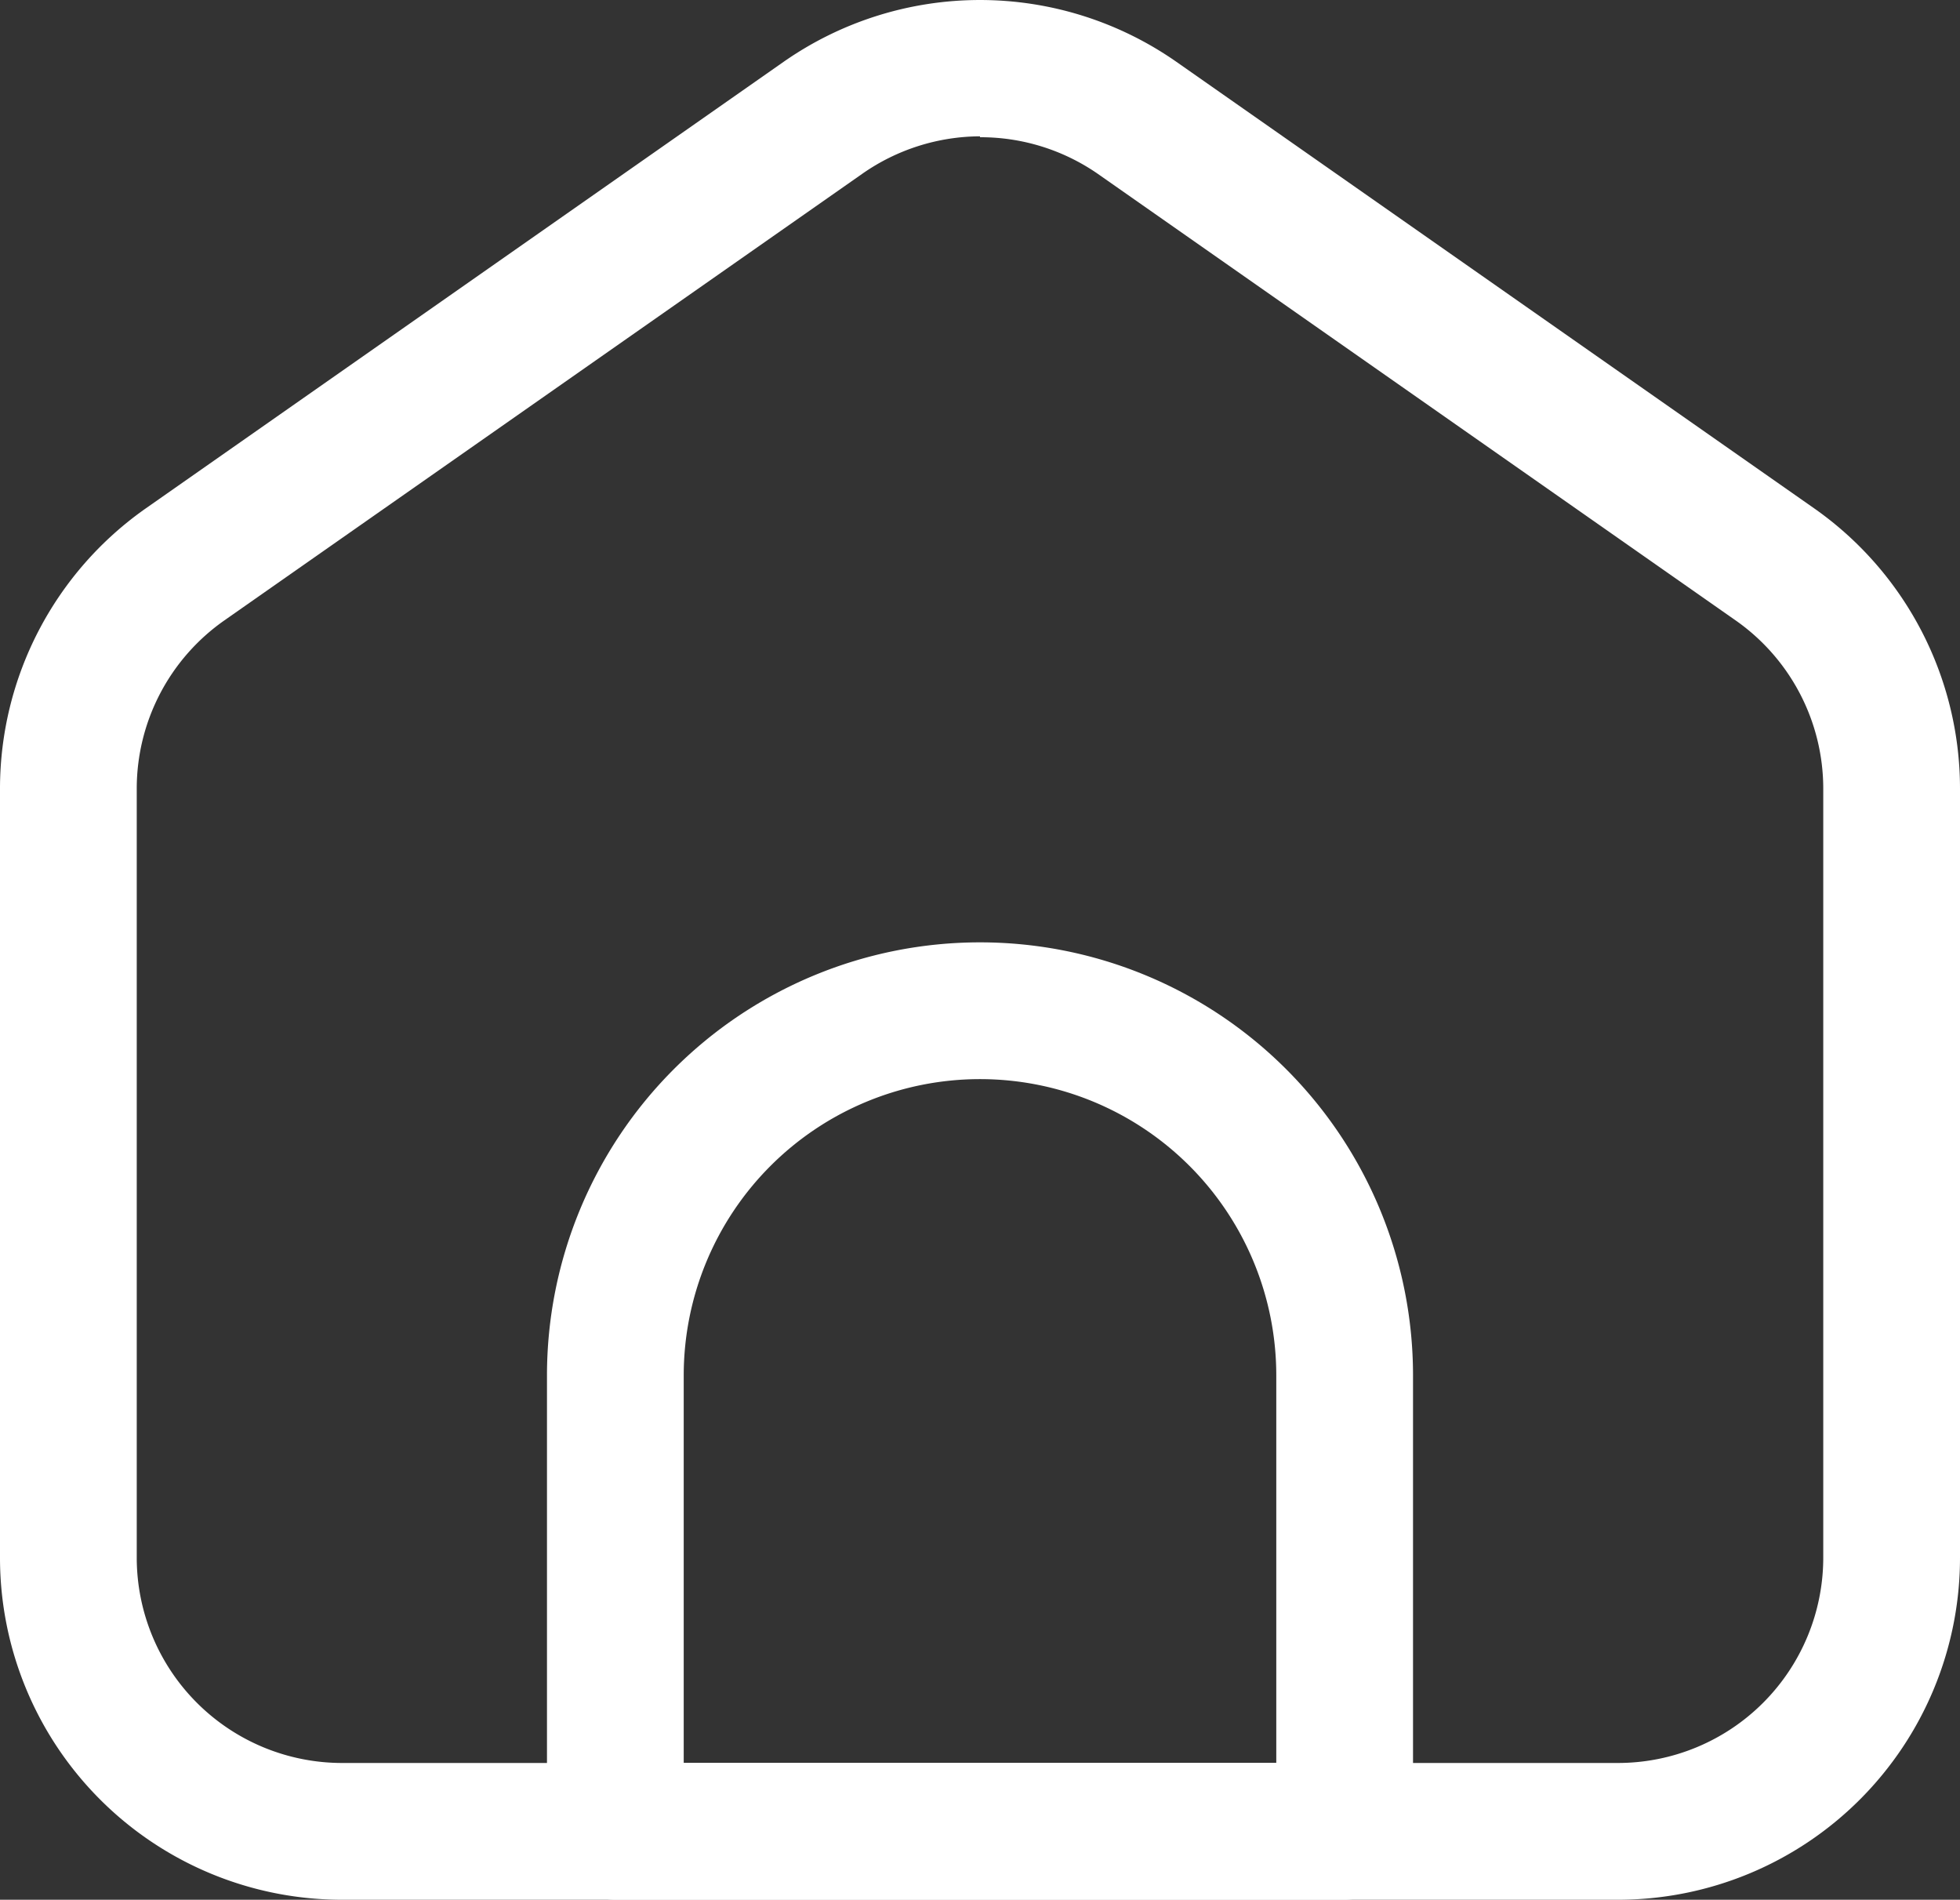 <svg viewBox="0 0 21.5 20.835" height="20.835" width="21.5" xmlns="http://www.w3.org/2000/svg">
  <rect x="0" y="0" width="21.5" height="20.835" fill="#333333" stroke="none"/>
  <g transform="translate(-1.25 -1.585)" id="home">
    <path fill="#fff" d="M19,22.42H5a3.751,3.751,0,0,1-3.75-3.75V10.23a3.756,3.756,0,0,1,1.6-3.07l7-4.9a3.762,3.762,0,0,1,4.3,0l7,4.9a3.756,3.756,0,0,1,1.6,3.07v8.44A3.751,3.751,0,0,1,19,22.42ZM12,3.08a2.268,2.268,0,0,0-1.29.41l-7,4.9a2.253,2.253,0,0,0-.96,1.84v8.44A2.253,2.253,0,0,0,5,20.92H19a2.253,2.253,0,0,0,2.25-2.25V10.23a2.253,2.253,0,0,0-.96-1.84l-7-4.9A2.257,2.257,0,0,0,12,3.09Z" data-name="Path 74861" id="Path_74861"></path>
    <path fill="#fff" d="M16,22.42H8a.755.755,0,0,1-.75-.75v-5a4.75,4.75,0,0,1,9.5,0v5A.755.755,0,0,1,16,22.42Zm-7.25-1.5h6.5V16.67a3.25,3.25,0,0,0-6.5,0Z" data-name="Path 74862" id="Path_74862"></path>
  </g>
</svg>
